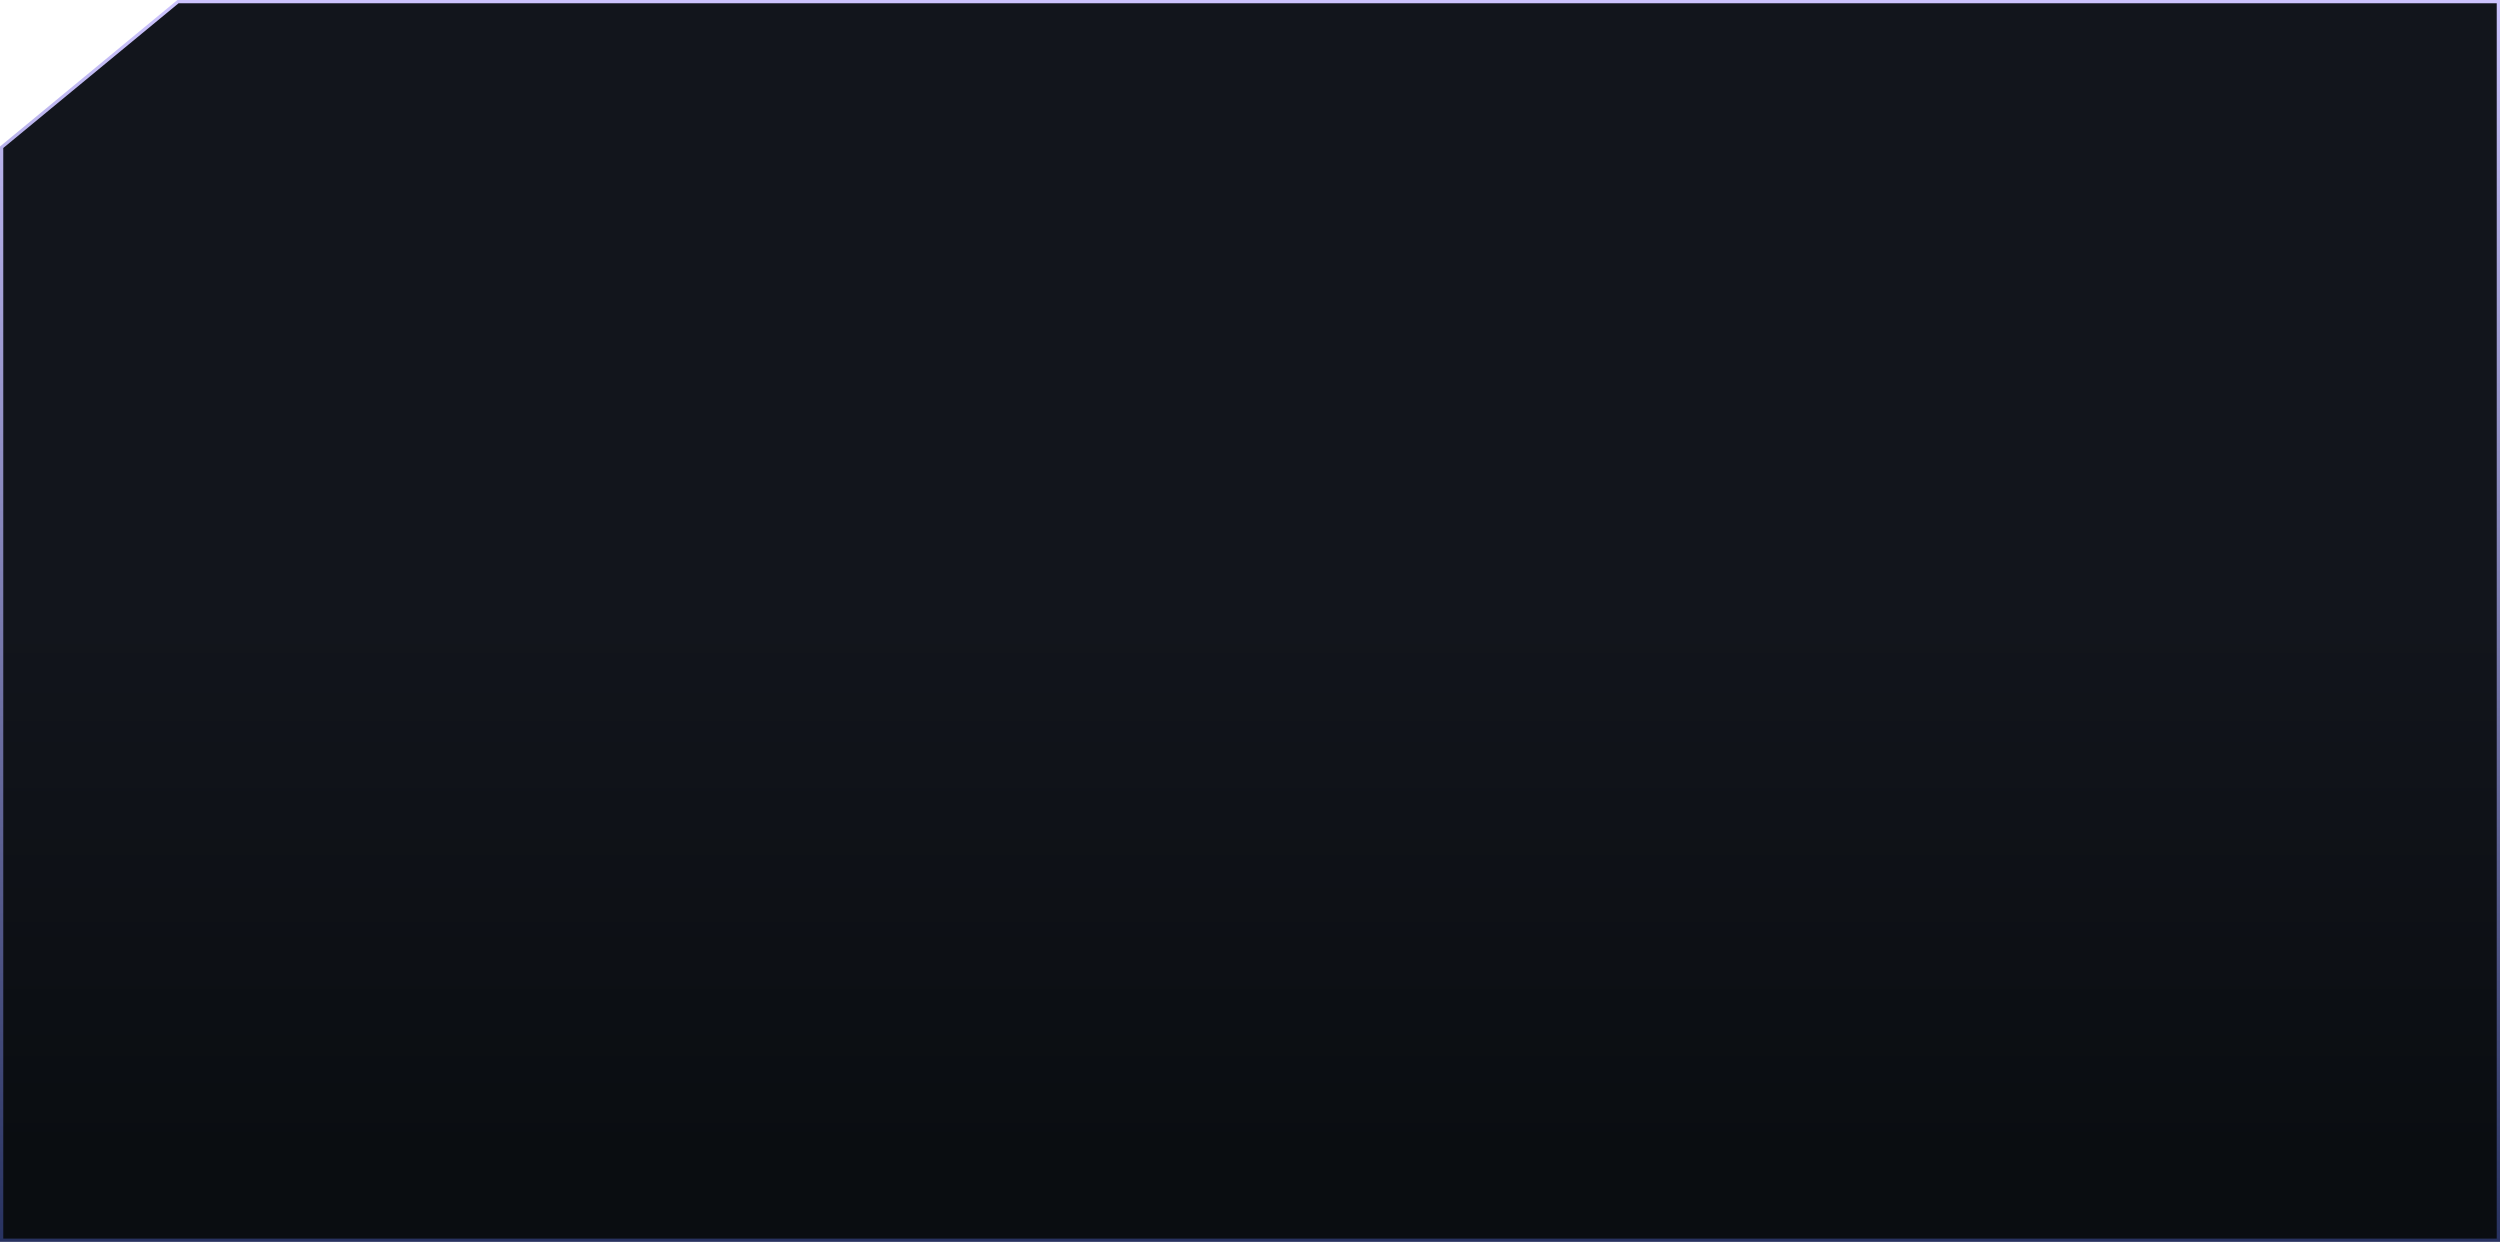 <svg width="768" height="382" viewBox="0 0 768 382" fill="none" xmlns="http://www.w3.org/2000/svg">
<path d="M0.5 45.236L54.68 0.5H767.5V381H0.5V45.236Z" fill="url(#paint0_linear_8617_166937)" stroke="url(#paint1_linear_8617_166937)"/>
<defs>
<linearGradient id="paint0_linear_8617_166937" x1="384" y1="-4.5" x2="384" y2="381.5" gradientUnits="userSpaceOnUse">
<stop offset="0.505" stop-color="#12151C"/>
<stop offset="0.932" stop-color="#0A0D11"/>
</linearGradient>
<linearGradient id="paint1_linear_8617_166937" x1="384" y1="-4.5" x2="384" y2="381.5" gradientUnits="userSpaceOnUse">
<stop stop-color="#CEC5FF"/>
<stop offset="1" stop-color="#283260"/>
</linearGradient>
</defs>
</svg>
